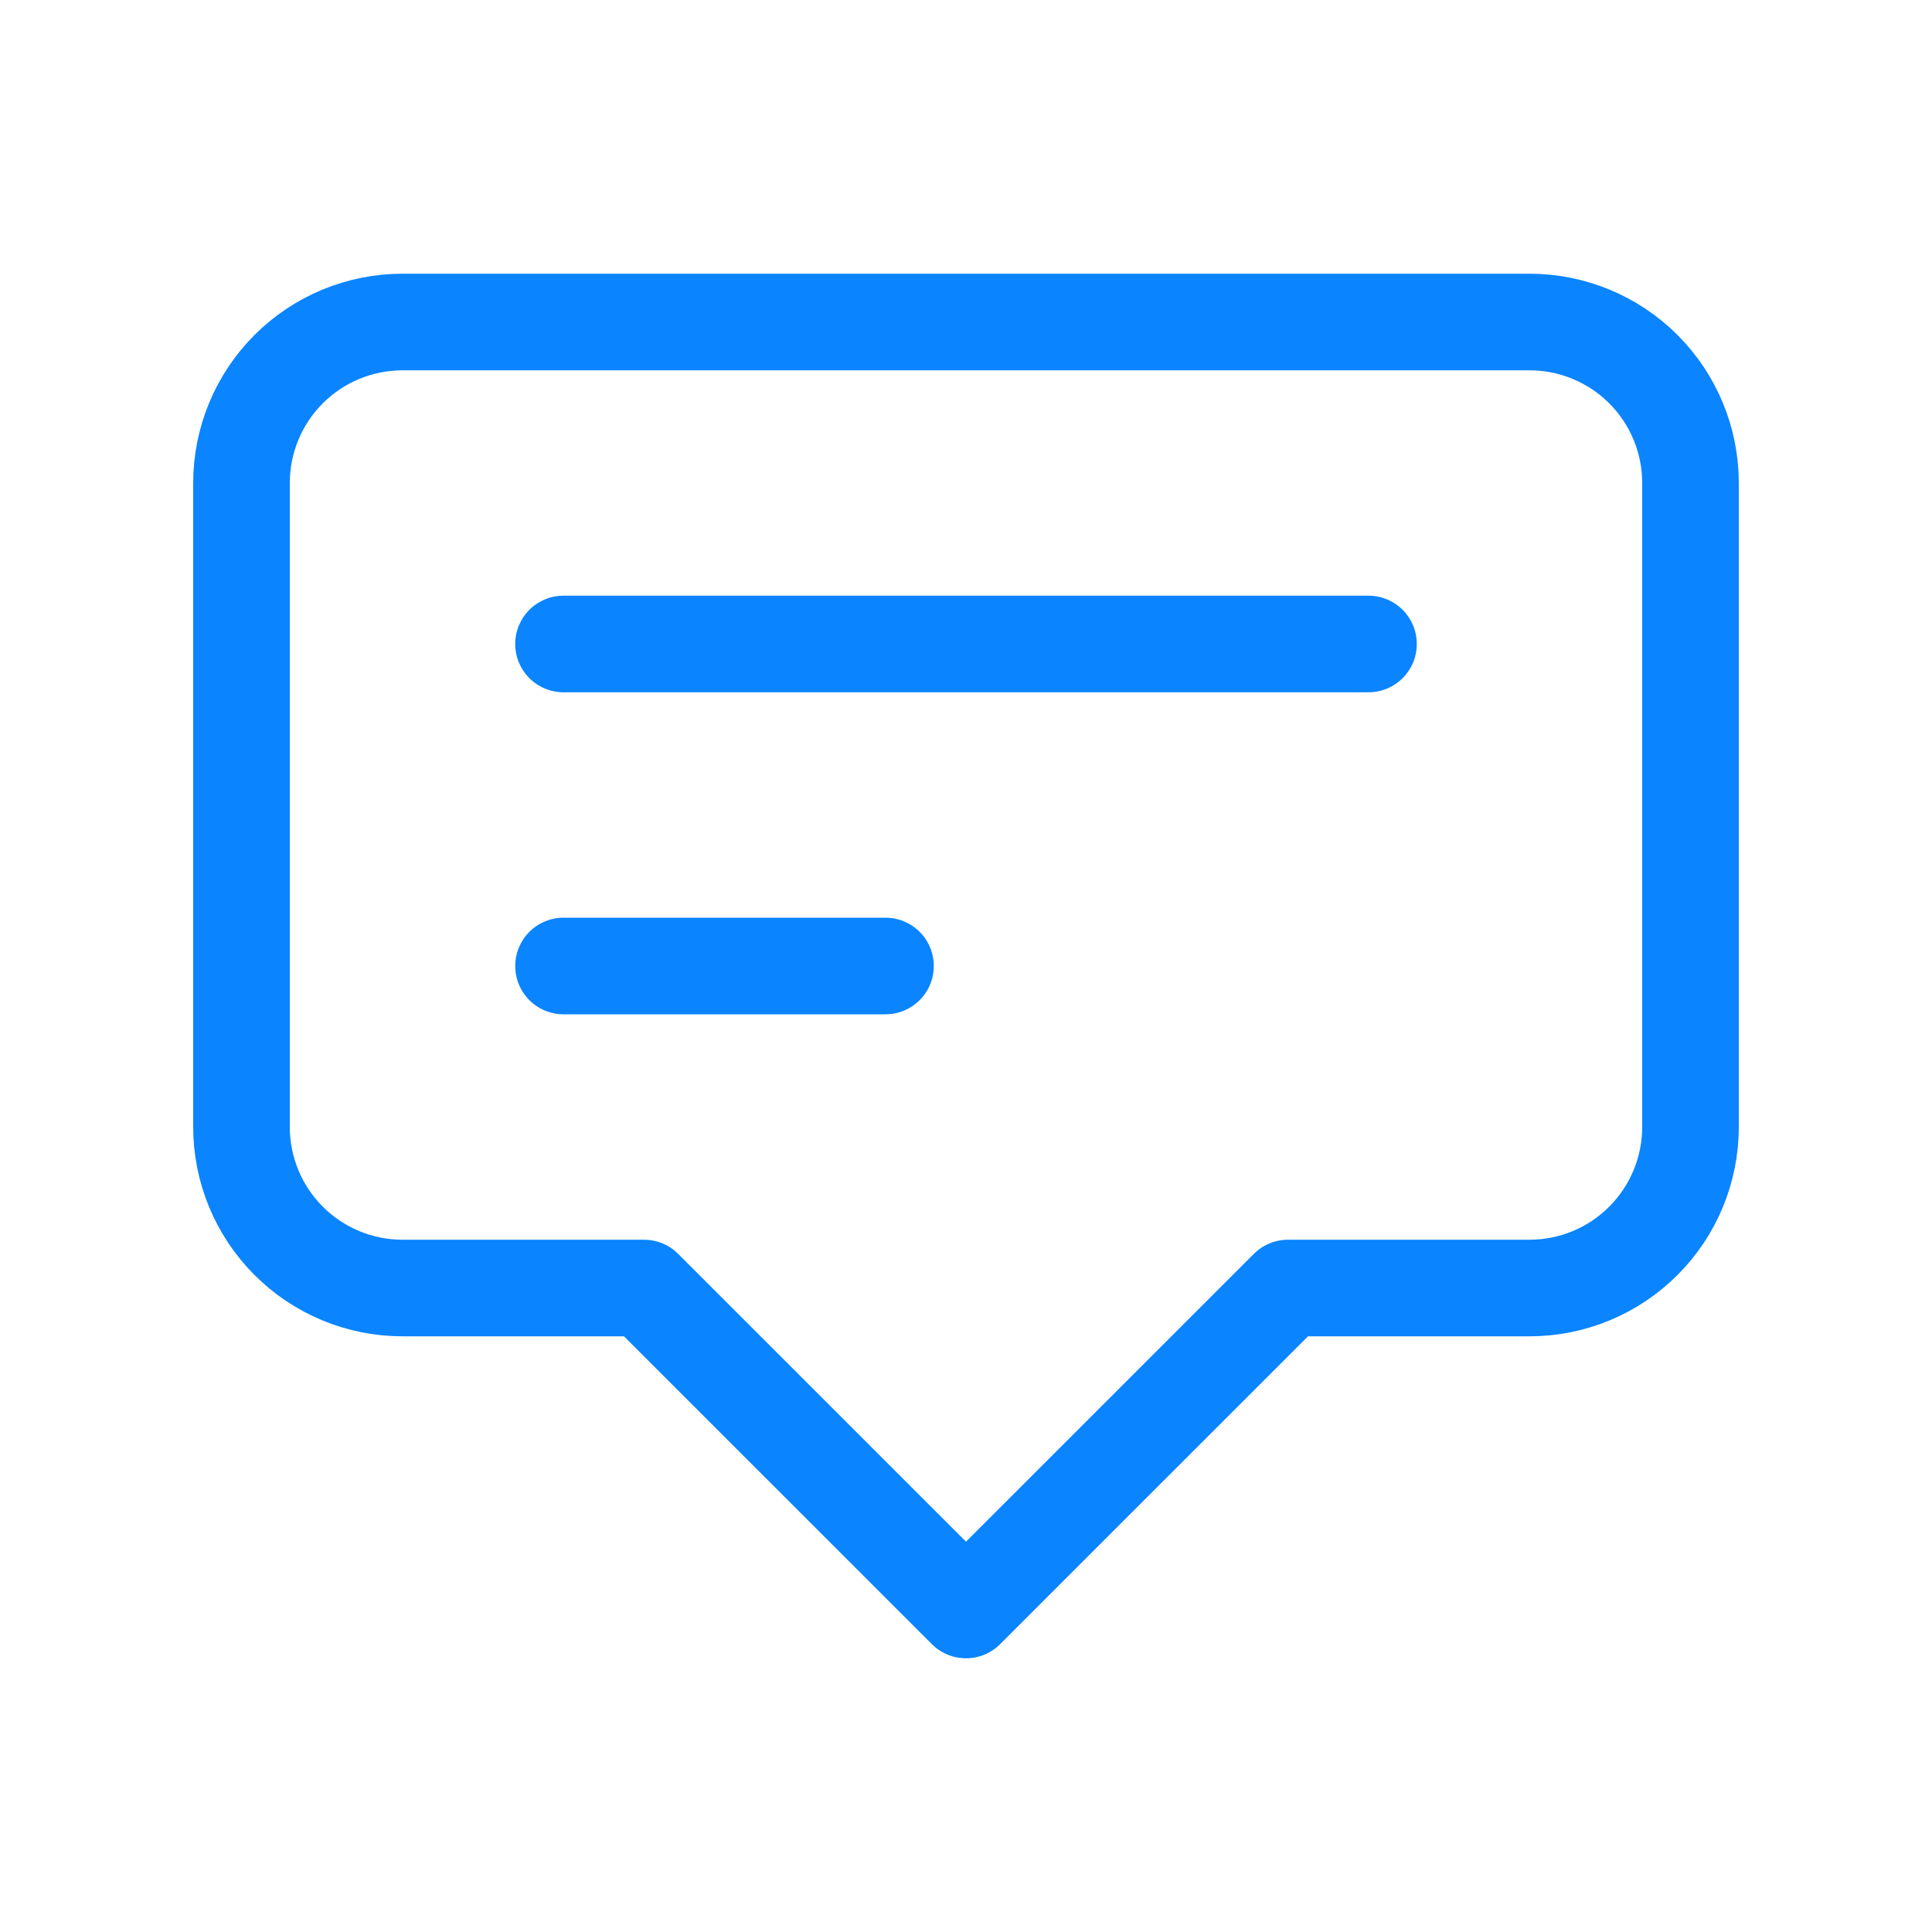 <svg width="40" height="40" viewBox="0 0 40 40" fill="none" xmlns="http://www.w3.org/2000/svg" stroke="#0A84FF">
<path d="M11.667 13.333H28.333M11.667 20H18.333M20 33.333L13.333 26.667H8.333C7.449 26.667 6.601 26.316 5.976 25.69C5.351 25.065 5 24.217 5 23.333V10C5 9.116 5.351 8.268 5.976 7.643C6.601 7.018 7.449 6.667 8.333 6.667H31.667C32.551 6.667 33.399 7.018 34.024 7.643C34.649 8.268 35 9.116 35 10V23.333C35 24.217 34.649 25.065 34.024 25.69C33.399 26.316 32.551 26.667 31.667 26.667H26.667L20 33.333Z" stroke-width="2" stroke-linecap="round" stroke-linejoin="round"/>
</svg>